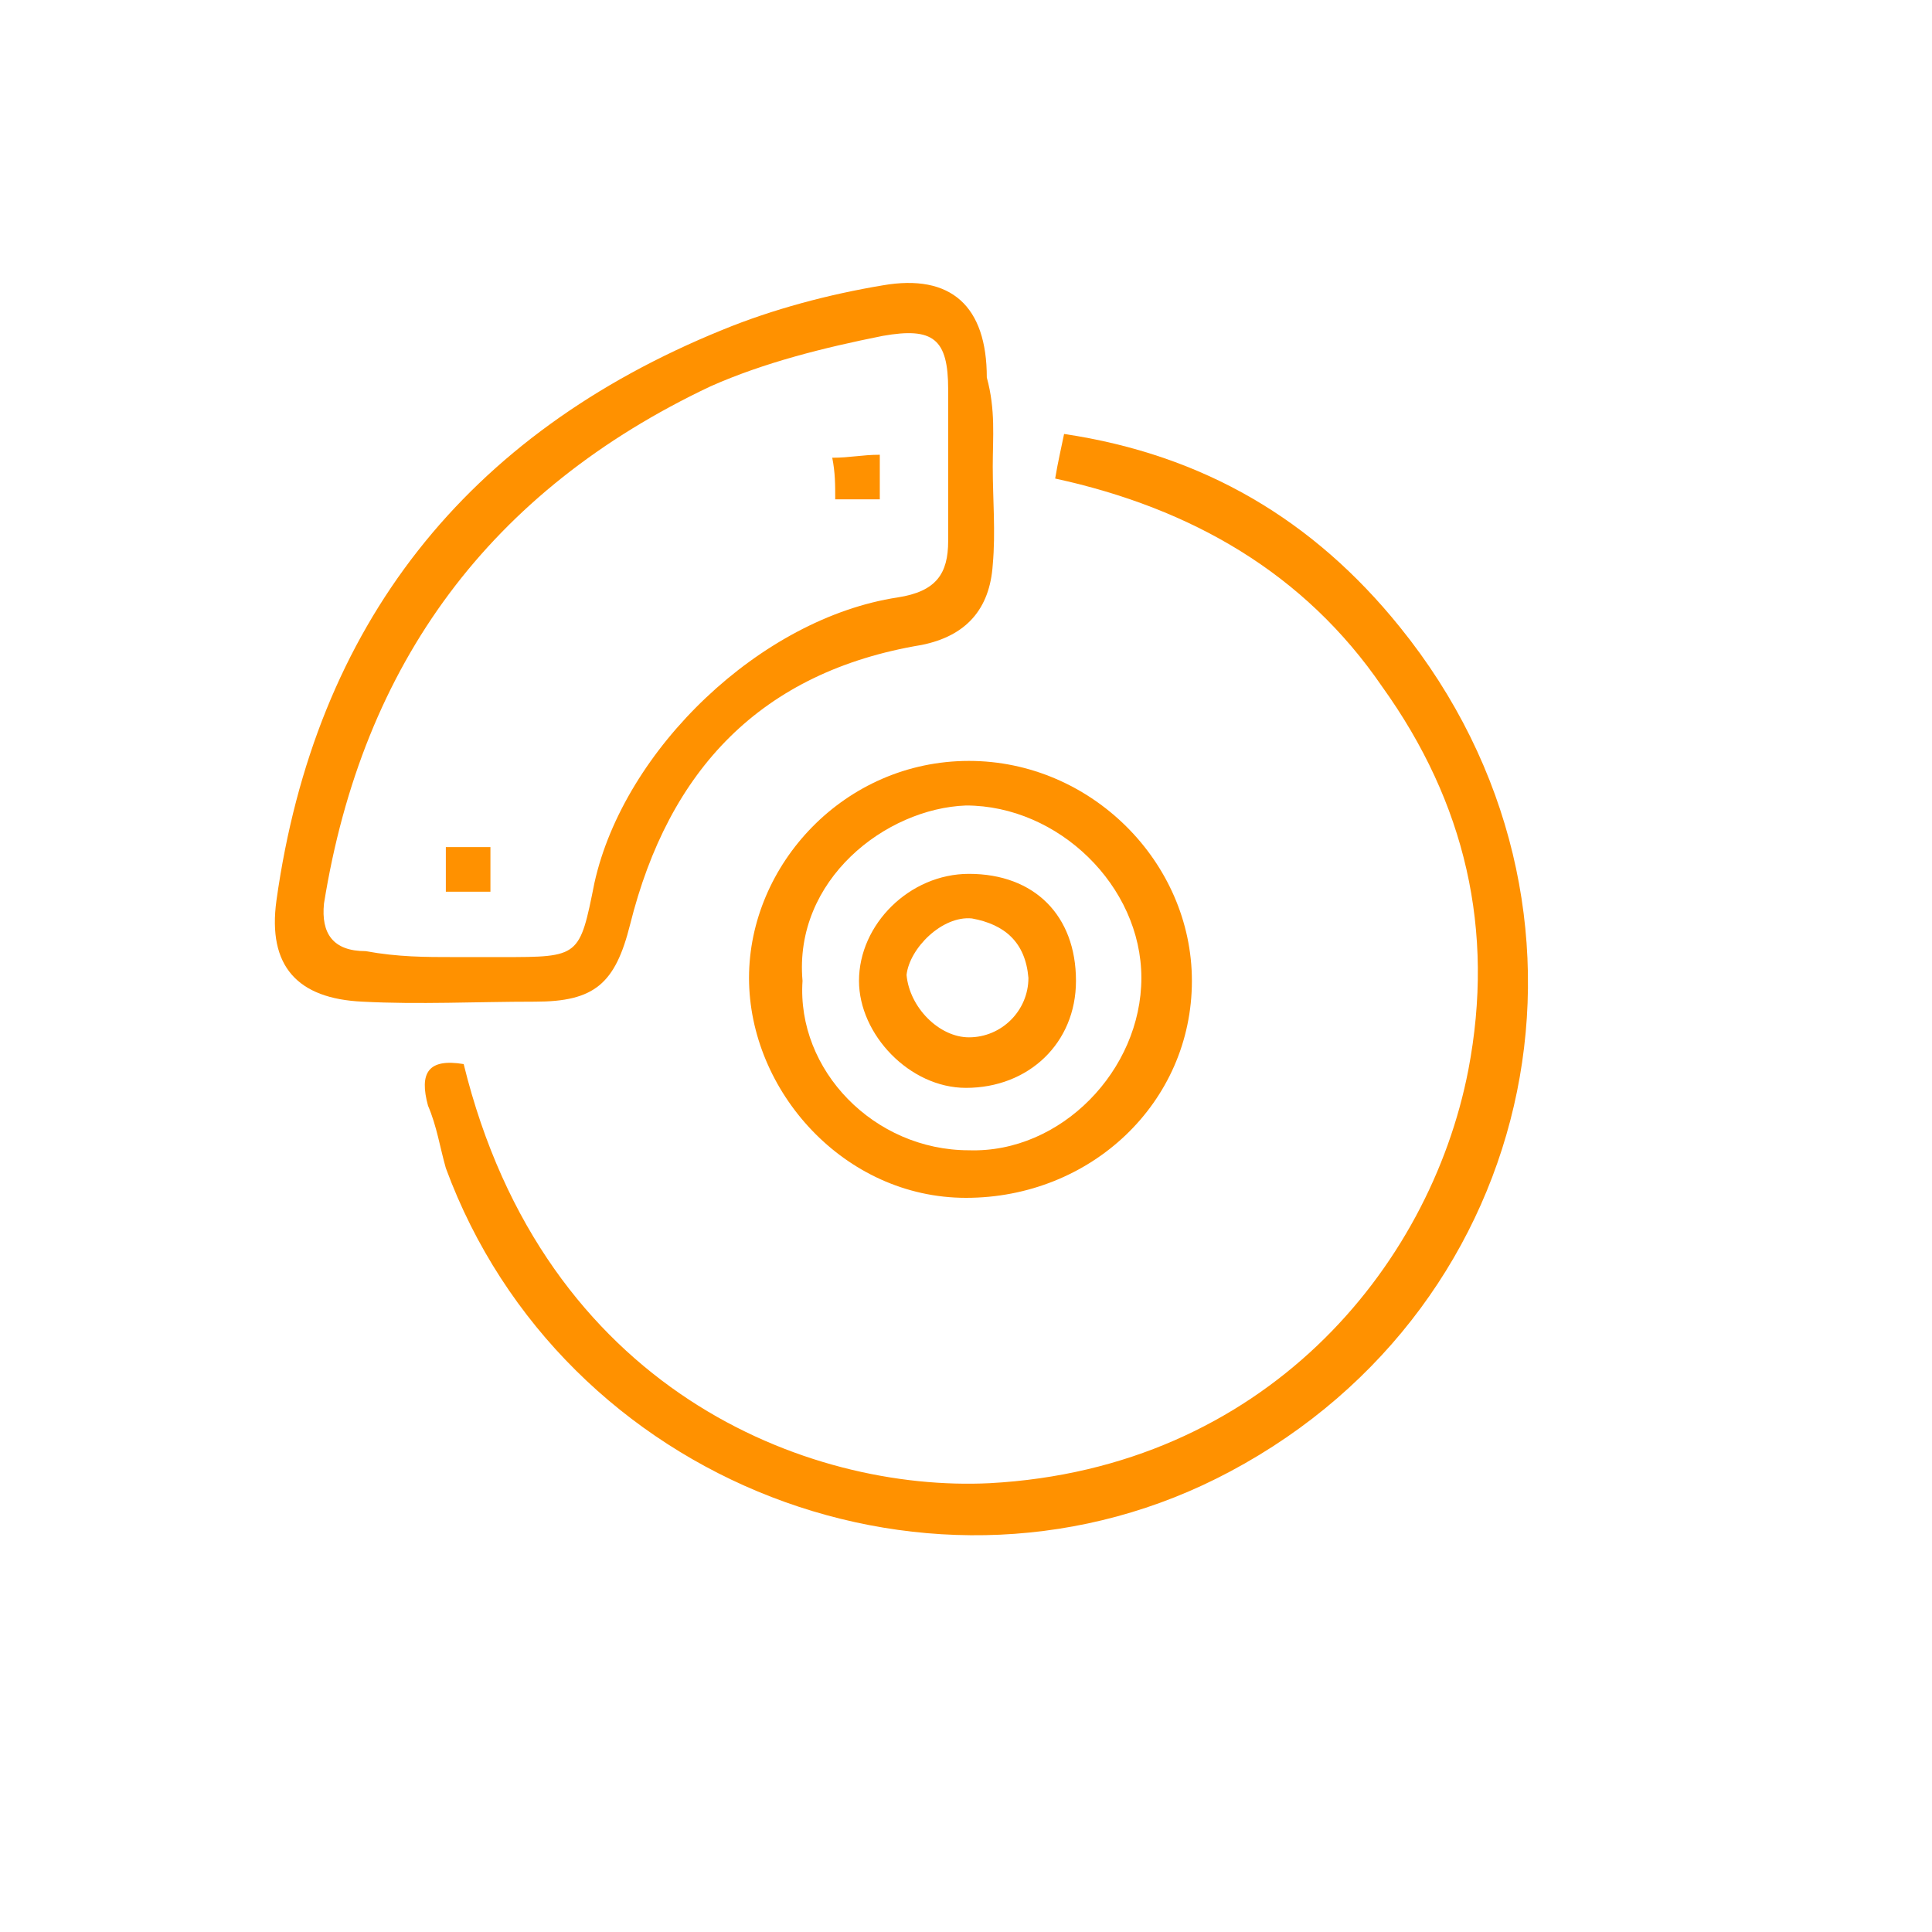 <?xml version="1.0" encoding="UTF-8"?> <!-- Generator: Adobe Illustrator 22.0.1, SVG Export Plug-In . SVG Version: 6.00 Build 0) --> <svg xmlns="http://www.w3.org/2000/svg" xmlns:xlink="http://www.w3.org/1999/xlink" id="Layer_1" x="0px" y="0px" viewBox="0 0 65 65" style="enable-background:new 0 0 65 65;" xml:space="preserve"> <style type="text/css"> .st0{fill:#FF9100;} </style> <g> <path class="st0" d="M35.5,16.1c0.1-0.6,0.2-1,0.3-1.5c4.7,0.7,8.4,2.9,11.3,6.5c7.6,9.4,4.8,22.8-5.7,28.4 c-9.9,5.3-22.5,0.4-26.4-10.2c-0.2-0.7-0.3-1.4-0.6-2.1c-0.3-1.1,0-1.6,1.2-1.4c2.7,11,11.6,14.4,17.7,14.1 c9.2-0.5,14.8-7.2,16.1-13.9c0.9-4.7-0.1-9-2.9-12.9C43.9,19.3,40.1,17.1,35.5,16.1z"></path> <path class="st0" d="M33.4,15.7c0,1.1,0.1,2.2,0,3.3c-0.1,1.5-0.9,2.4-2.4,2.7c-5.4,0.9-8.5,4.2-9.8,9.4c-0.5,2-1.2,2.6-3.2,2.6 c-2,0-3.9,0.1-5.8,0c-2.2-0.1-3.2-1.2-2.9-3.4c1.3-9.3,6.4-15.7,15-19.2c1.7-0.7,3.6-1.2,5.4-1.5c2.3-0.4,3.5,0.7,3.5,3.1 C33.5,13.8,33.4,14.7,33.4,15.7z M15.3,32.2c0.5,0,1.1,0,1.6,0c2.6,0,2.6,0,3.1-2.5c1-4.5,5.6-8.9,10.2-9.6 c1.3-0.2,1.7-0.8,1.7-1.9c0-1.7,0-3.4,0-5.1c0-1.7-0.5-2.1-2.2-1.8c-2,0.4-4,0.9-5.8,1.7c-7.4,3.5-11.7,9.3-13,17.4 c-0.1,1,0.3,1.6,1.4,1.6C13.4,32.2,14.3,32.2,15.3,32.2z"></path> <path class="st0" d="M40.1,33c0,4.1-3.4,7.3-7.6,7.3c-4.1,0-7.3-3.6-7.3-7.4c0-3.8,3.2-7.3,7.4-7.3C36.7,25.6,40.1,29,40.1,33z M27,33c-0.2,3,2.4,5.7,5.6,5.7c3.1,0.1,5.8-2.7,5.8-5.8c0-3.1-2.8-5.8-5.9-5.8C29.8,27.2,26.7,29.6,27,33z"></path> <path class="st0" d="M29.6,16.8c-0.6,0-1,0-1.5,0c0-0.5,0-0.9-0.1-1.4c0.6,0,1-0.1,1.6-0.1C29.6,15.8,29.6,16.2,29.6,16.8z"></path> <path class="st0" d="M15,28.5c0.5,0,1,0,1.5,0c0,0.5,0,0.9,0,1.5c-0.5,0-1,0-1.5,0C15,29.4,15,29,15,28.5z"></path> <path class="st0" d="M36.2,33c0,2.1-1.6,3.6-3.7,3.6c-1.9,0-3.6-1.8-3.6-3.6c0-1.9,1.7-3.6,3.7-3.6C34.8,29.4,36.2,30.8,36.2,33z M32.6,34.9c1.1,0,2-0.9,2-2c-0.1-1.2-0.8-1.8-1.9-2c-1-0.1-2.1,1-2.2,1.9C30.6,33.9,31.6,34.9,32.6,34.9z"></path> </g> </svg> 
